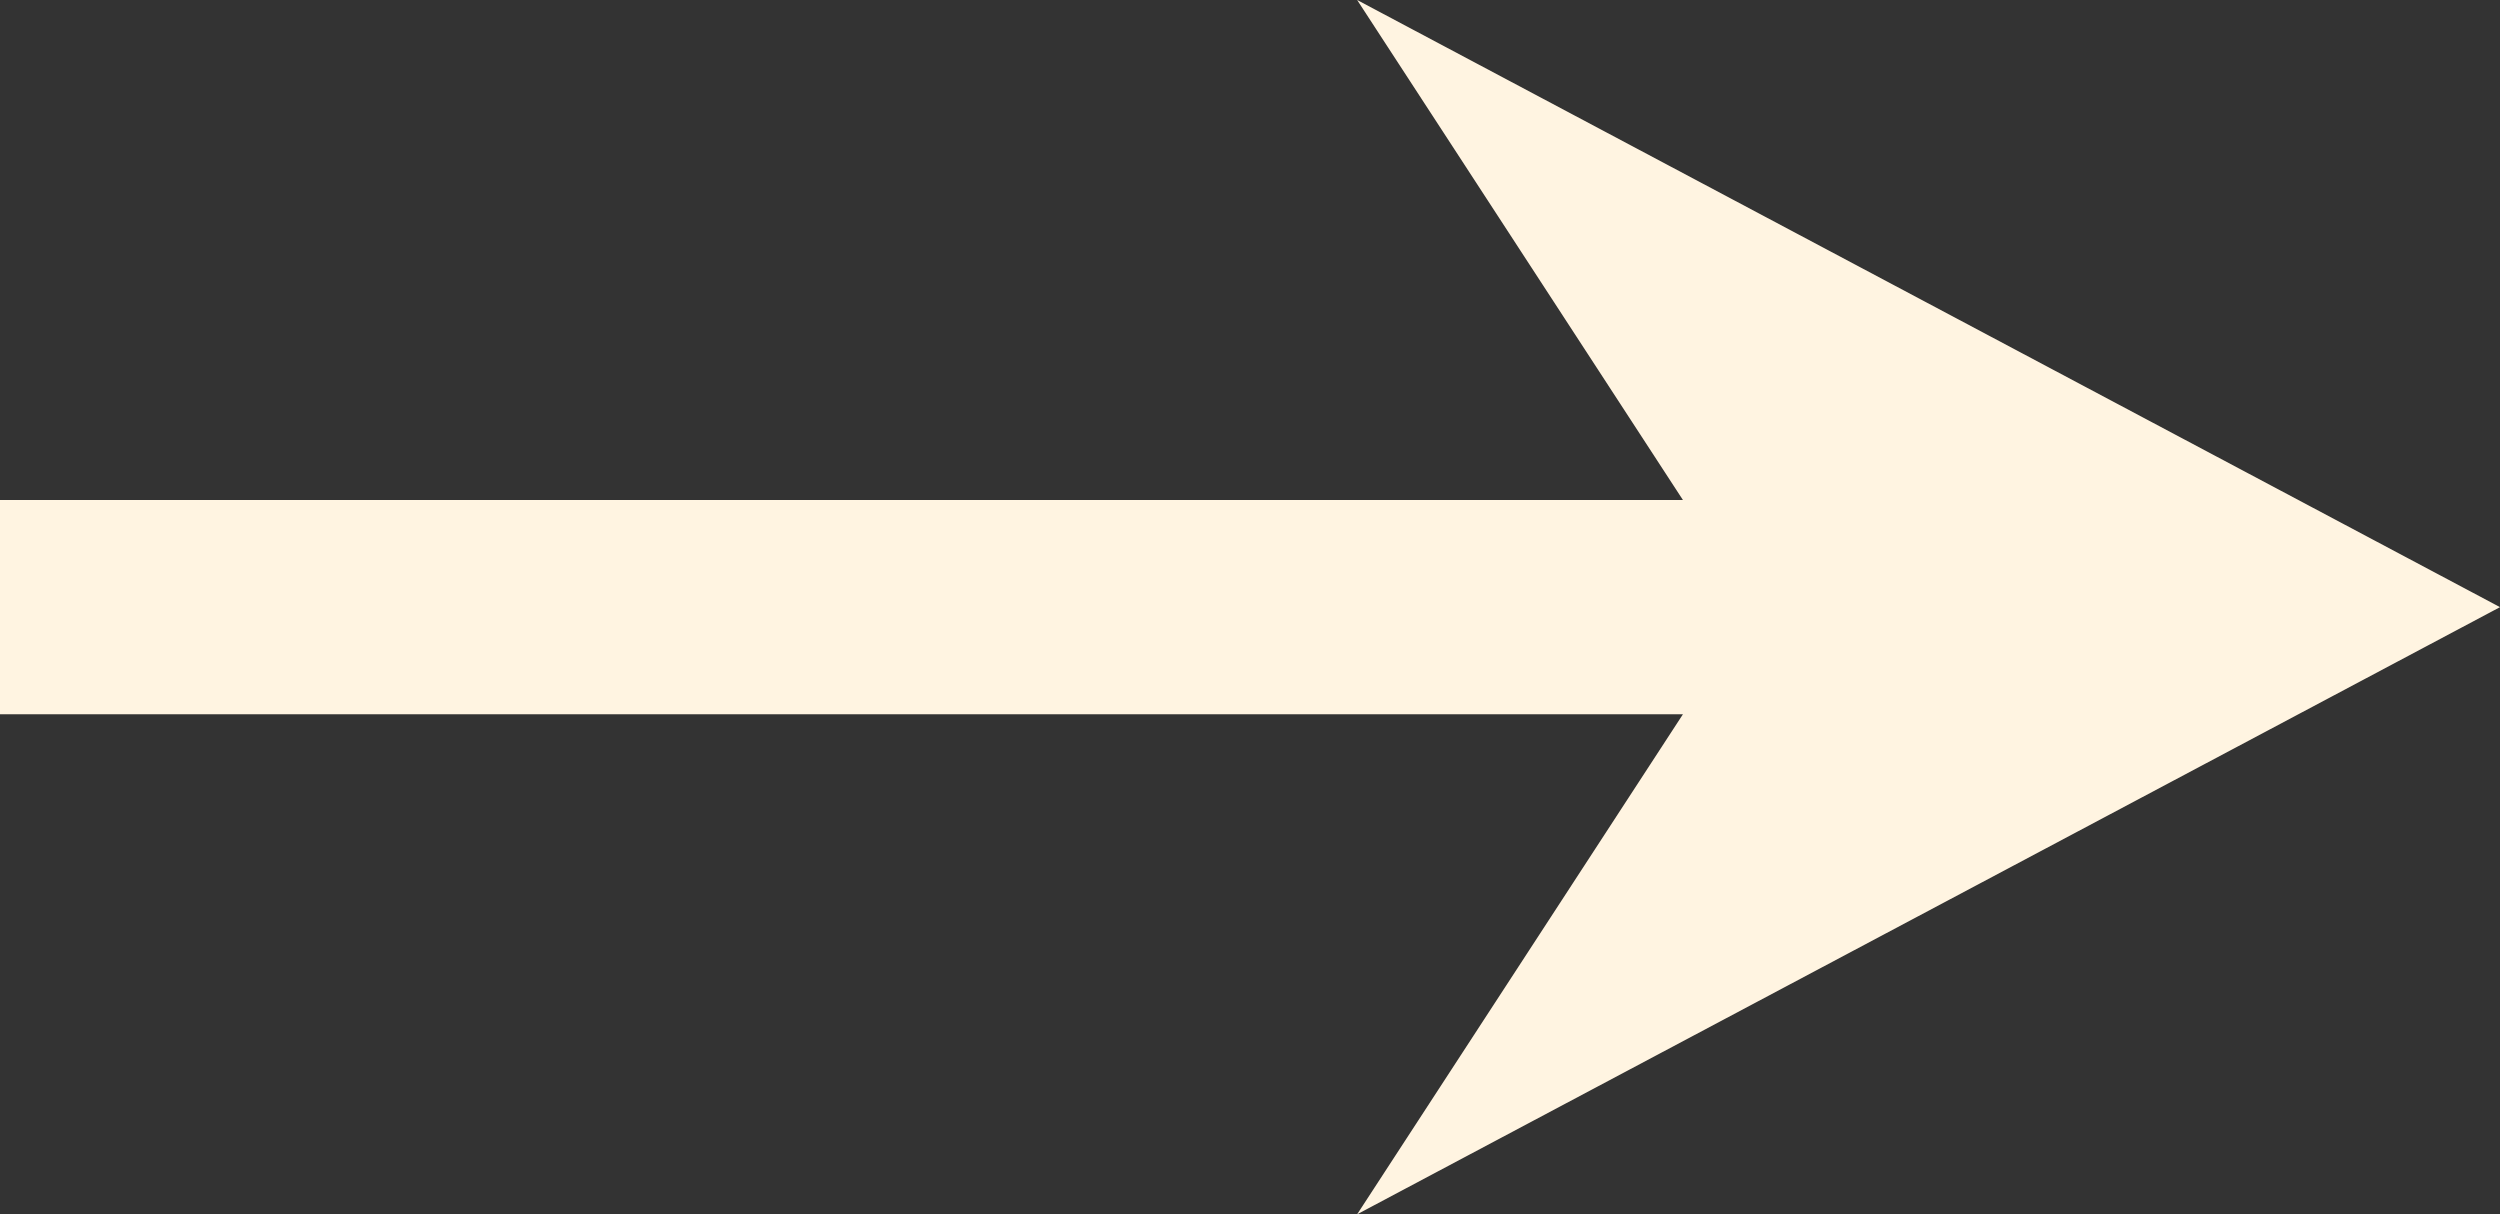 <svg width="35" height="17" viewBox="0 0 35 17" fill="none" xmlns="http://www.w3.org/2000/svg">
<rect x="0" y="0" width="35" height="17" fill="#333333" stroke="none"/>
<path fill-rule="evenodd" clip-rule="evenodd" d="M19 0L35 8.5L19 17L23.561 10H0V7H23.561L19 0Z" fill="#FFF4E1"/>
</svg>
